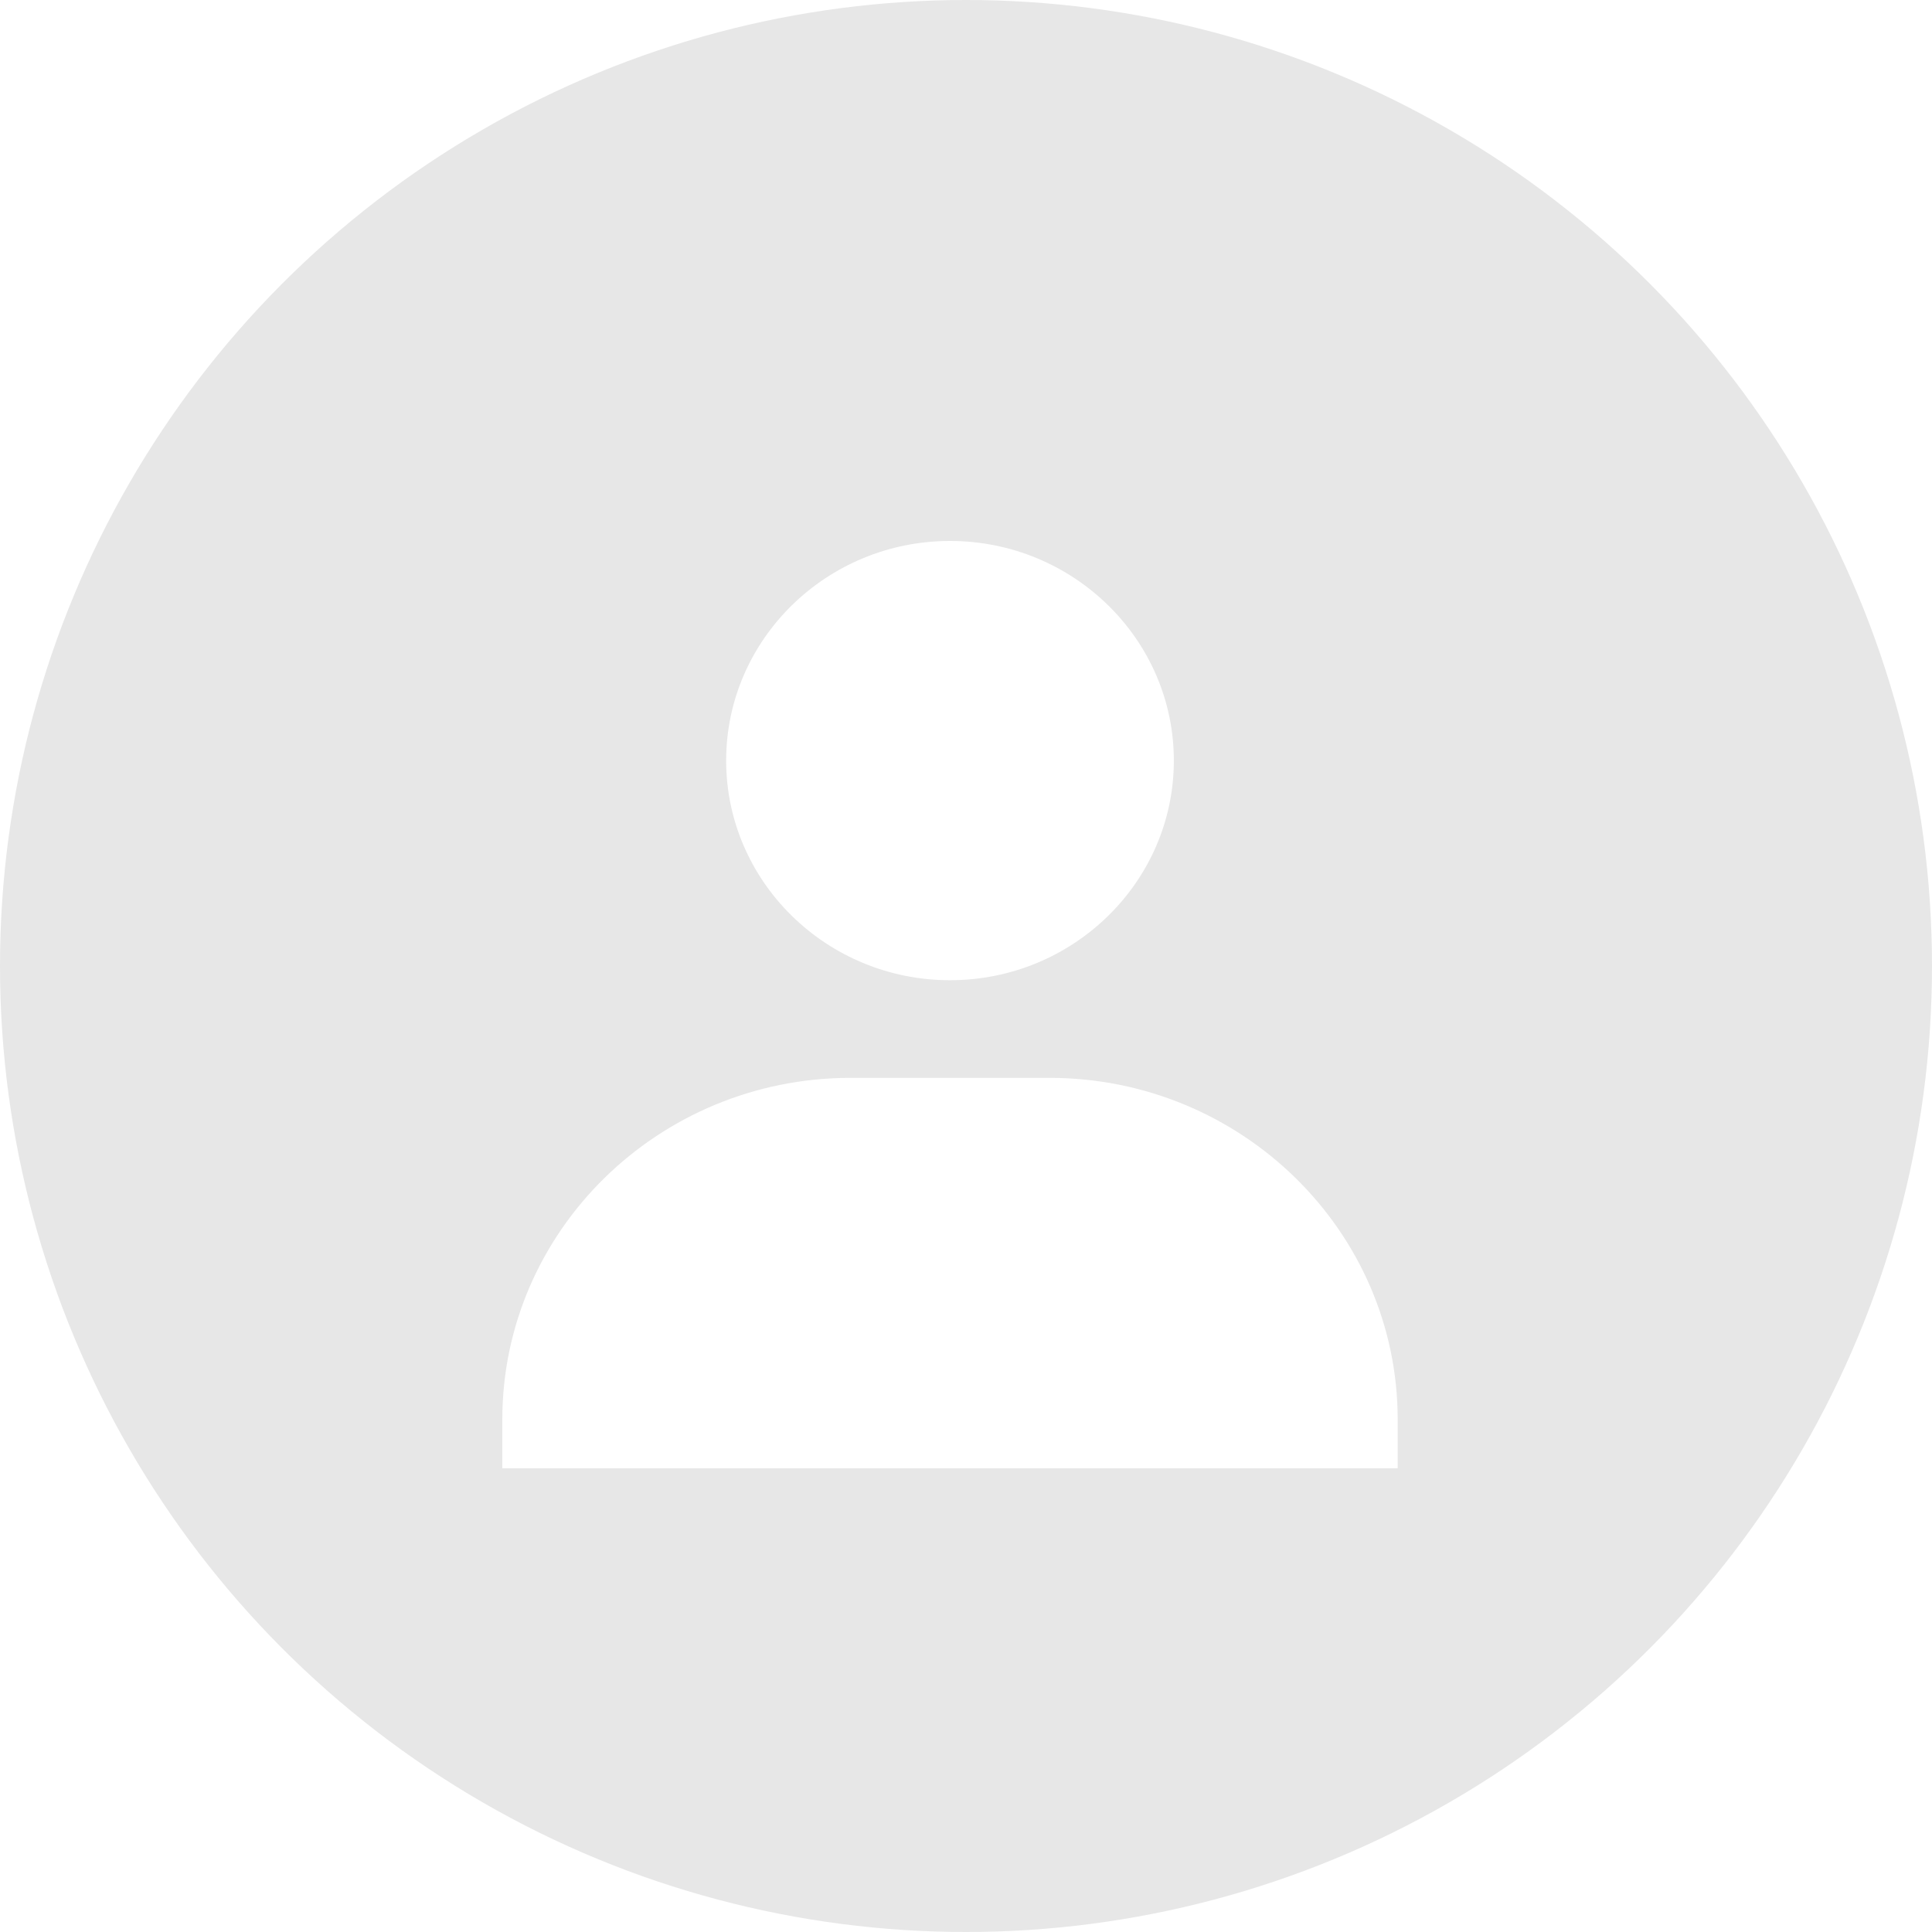 <svg width="50" height="50" viewBox="0 0 50 50" fill="none" xmlns="http://www.w3.org/2000/svg">
<circle cx="25" cy="25" r="25" fill="#E7E7E7"/>
<g filter="url(#filter0_d_89_31)">
<path d="M18.793 18.684C18.793 21.818 21.392 24.368 24.586 24.368C27.78 24.368 30.379 21.818 30.379 18.684C30.379 15.55 27.78 13 24.586 13C21.392 13 18.793 15.55 18.793 18.684ZM34.885 37H36.172V35.737C36.172 30.862 32.129 26.895 27.161 26.895H22.012C17.042 26.895 13 30.862 13 35.737V37H34.885Z" fill="white"/>
</g>
<defs>
<filter id="filter0_d_89_31" x="10" y="11" width="29.172" height="30" filterUnits="userSpaceOnUse" color-interpolation-filters="sRGB">
<feFlood flood-opacity="0" result="BackgroundImageFix"/>
<feColorMatrix in="SourceAlpha" type="matrix" values="0 0 0 0 0 0 0 0 0 0 0 0 0 0 0 0 0 0 127 0" result="hardAlpha"/>
<feOffset dy="1"/>
<feGaussianBlur stdDeviation="1.5"/>
<feComposite in2="hardAlpha" operator="out"/>
<feColorMatrix type="matrix" values="0 0 0 0 0 0 0 0 0 0 0 0 0 0 0 0 0 0 0.2 0"/>
<feBlend mode="normal" in2="BackgroundImageFix" result="effect1_dropShadow_89_31"/>
<feBlend mode="normal" in="SourceGraphic" in2="effect1_dropShadow_89_31" result="shape"/>
</filter>
</defs>
</svg>
